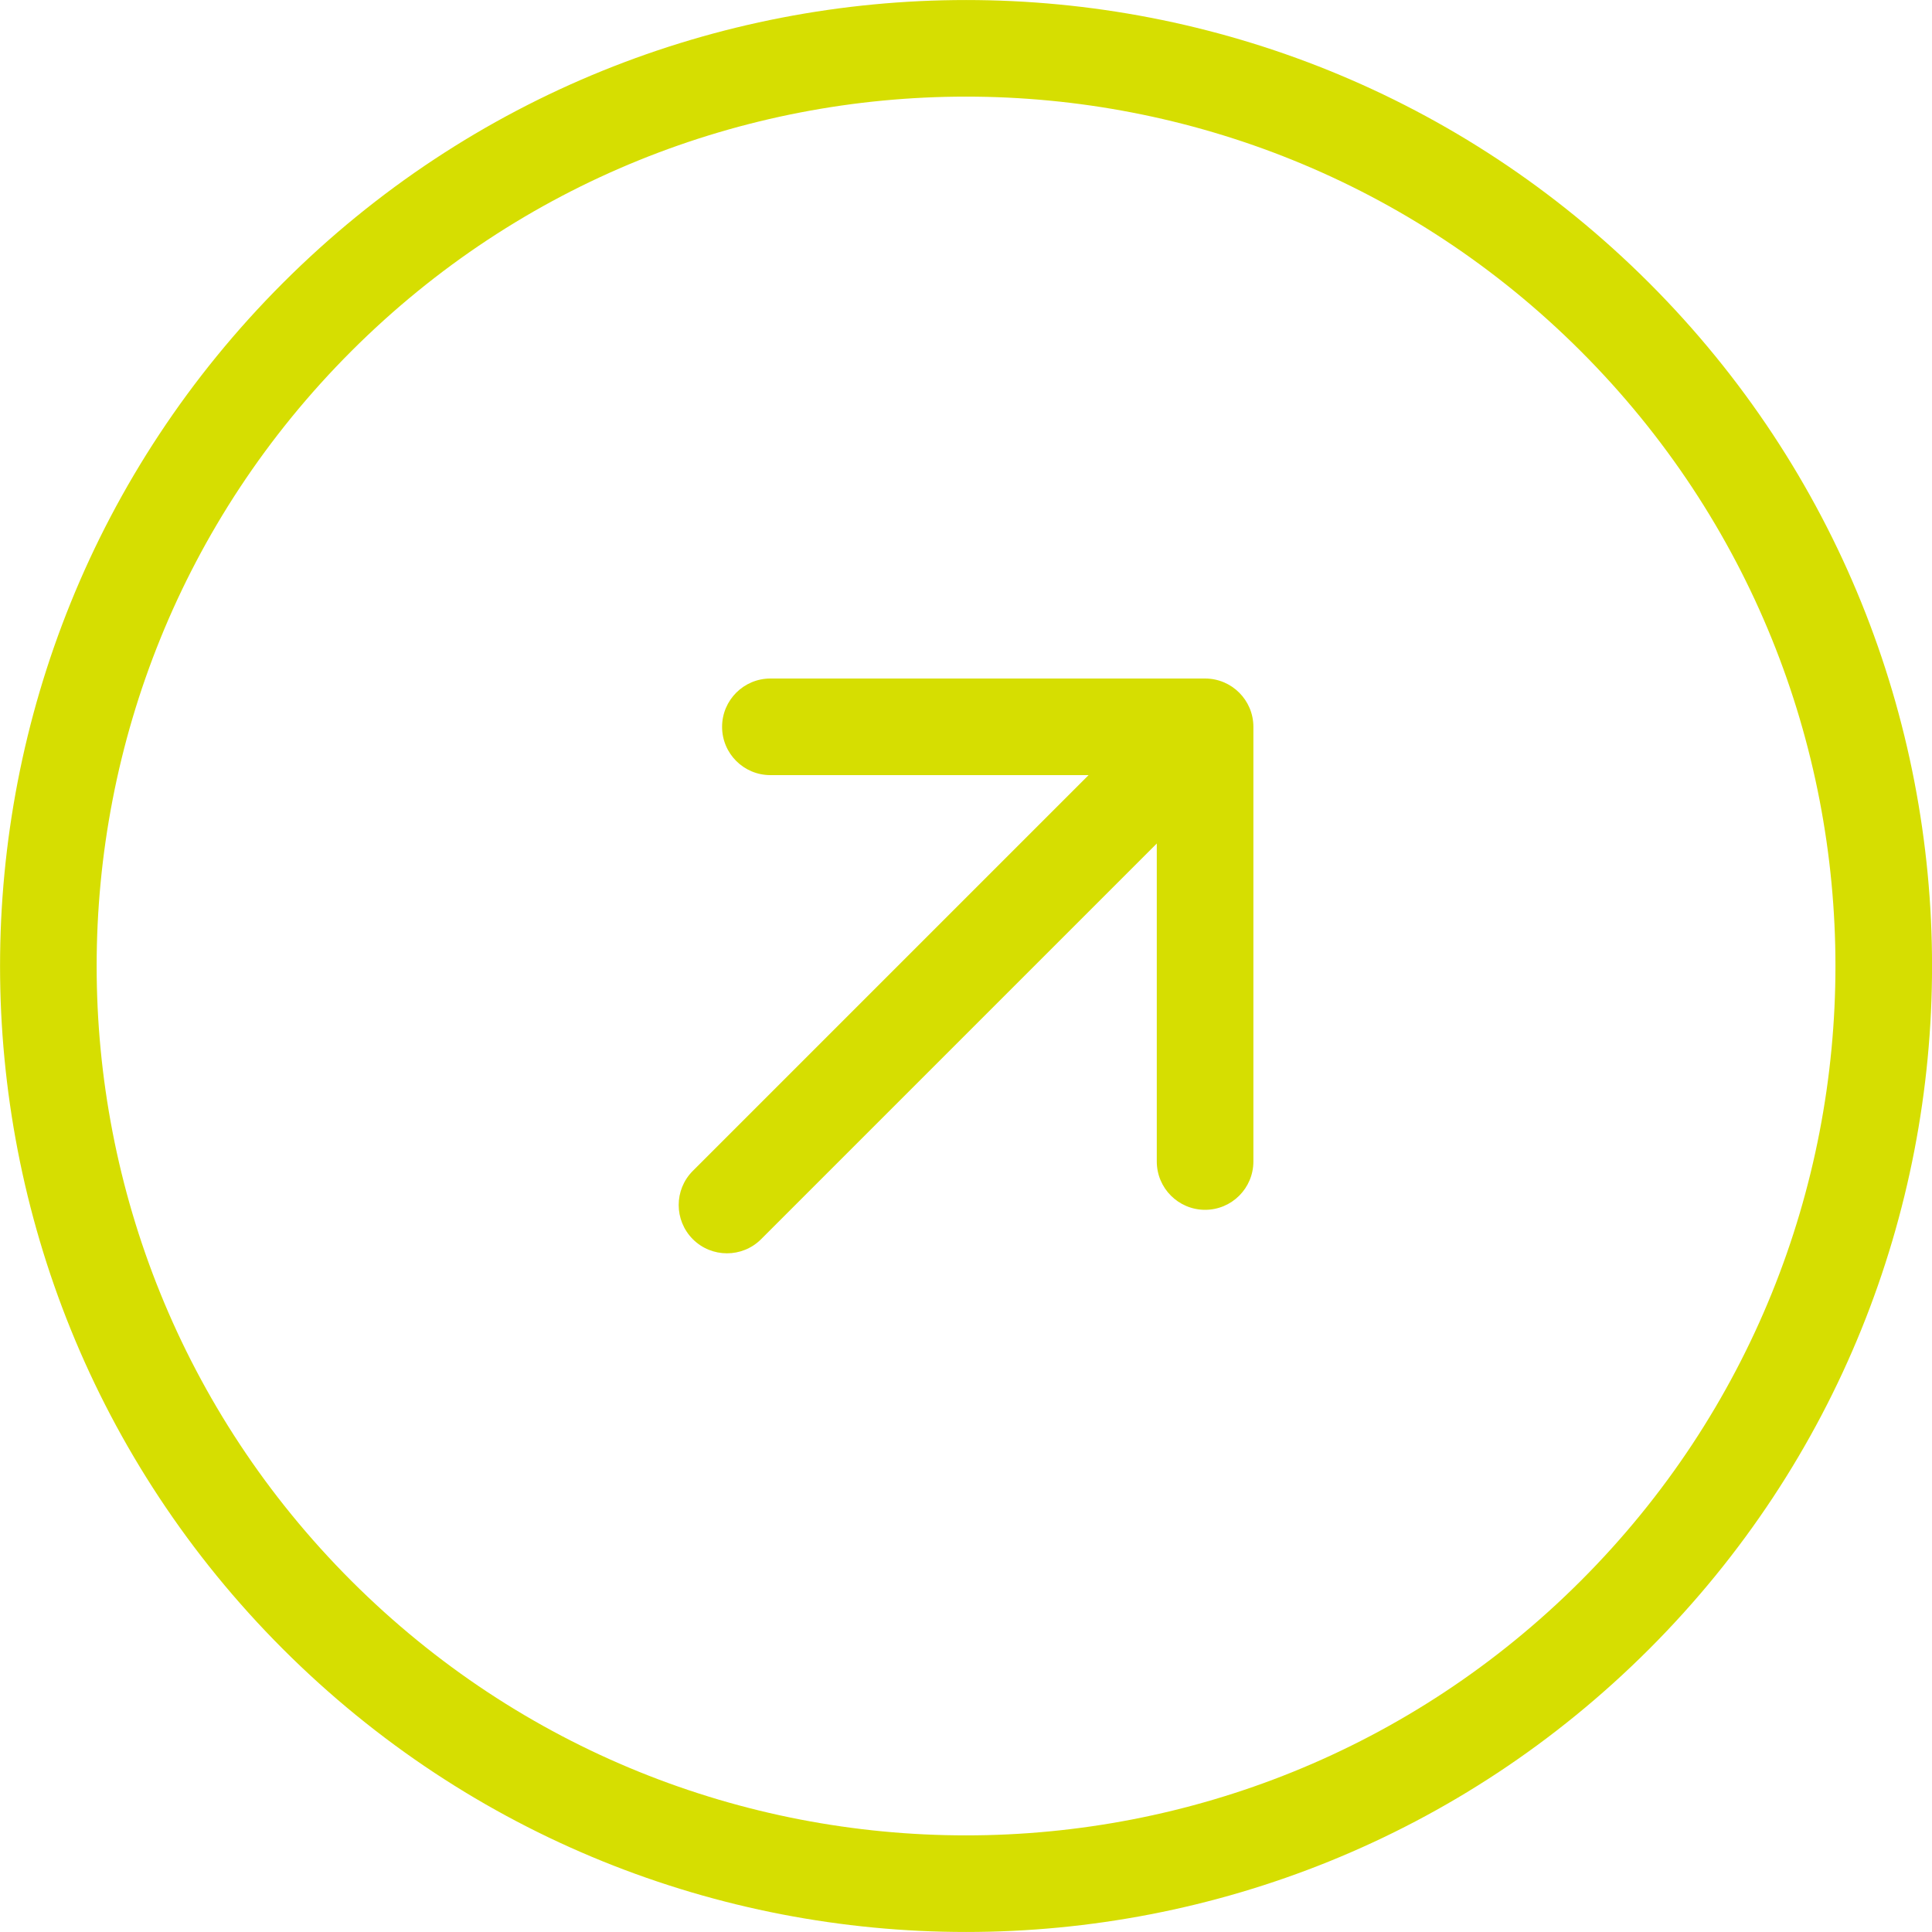 <svg width="20" height="20" viewBox="0 0 20 20" fill="none" xmlns="http://www.w3.org/2000/svg">
<g clip-path="url(#clip0_907_494)">
<path d="M16.718 16.718C20.428 13.008 20.428 6.992 16.718 3.282C13.008 -0.427 6.993 -0.427 3.283 3.282C-0.427 6.992 -0.427 13.008 3.283 16.718C6.993 20.427 13.008 20.427 16.718 16.718Z" stroke="#D6DE01"/>
<path d="M7.172 12.121C6.977 12.316 6.977 12.632 7.172 12.828C7.367 13.023 7.684 13.023 7.879 12.828L7.172 12.121ZM12.975 7.524C12.975 7.248 12.751 7.024 12.475 7.024L7.975 7.024C7.699 7.024 7.475 7.248 7.475 7.524C7.475 7.801 7.699 8.024 7.975 8.024L11.975 8.024L11.975 12.024C11.975 12.3 12.199 12.524 12.475 12.524C12.751 12.524 12.975 12.3 12.975 12.024V7.524ZM7.879 12.828L12.829 7.878L12.122 7.171L7.172 12.121L7.879 12.828Z" fill="#D6DE01"/>
</g>
<defs>
<clipPath id="clip0_907_494">
<rect width="20" height="20" fill="white"/>
</clipPath>
</defs>
</svg>
